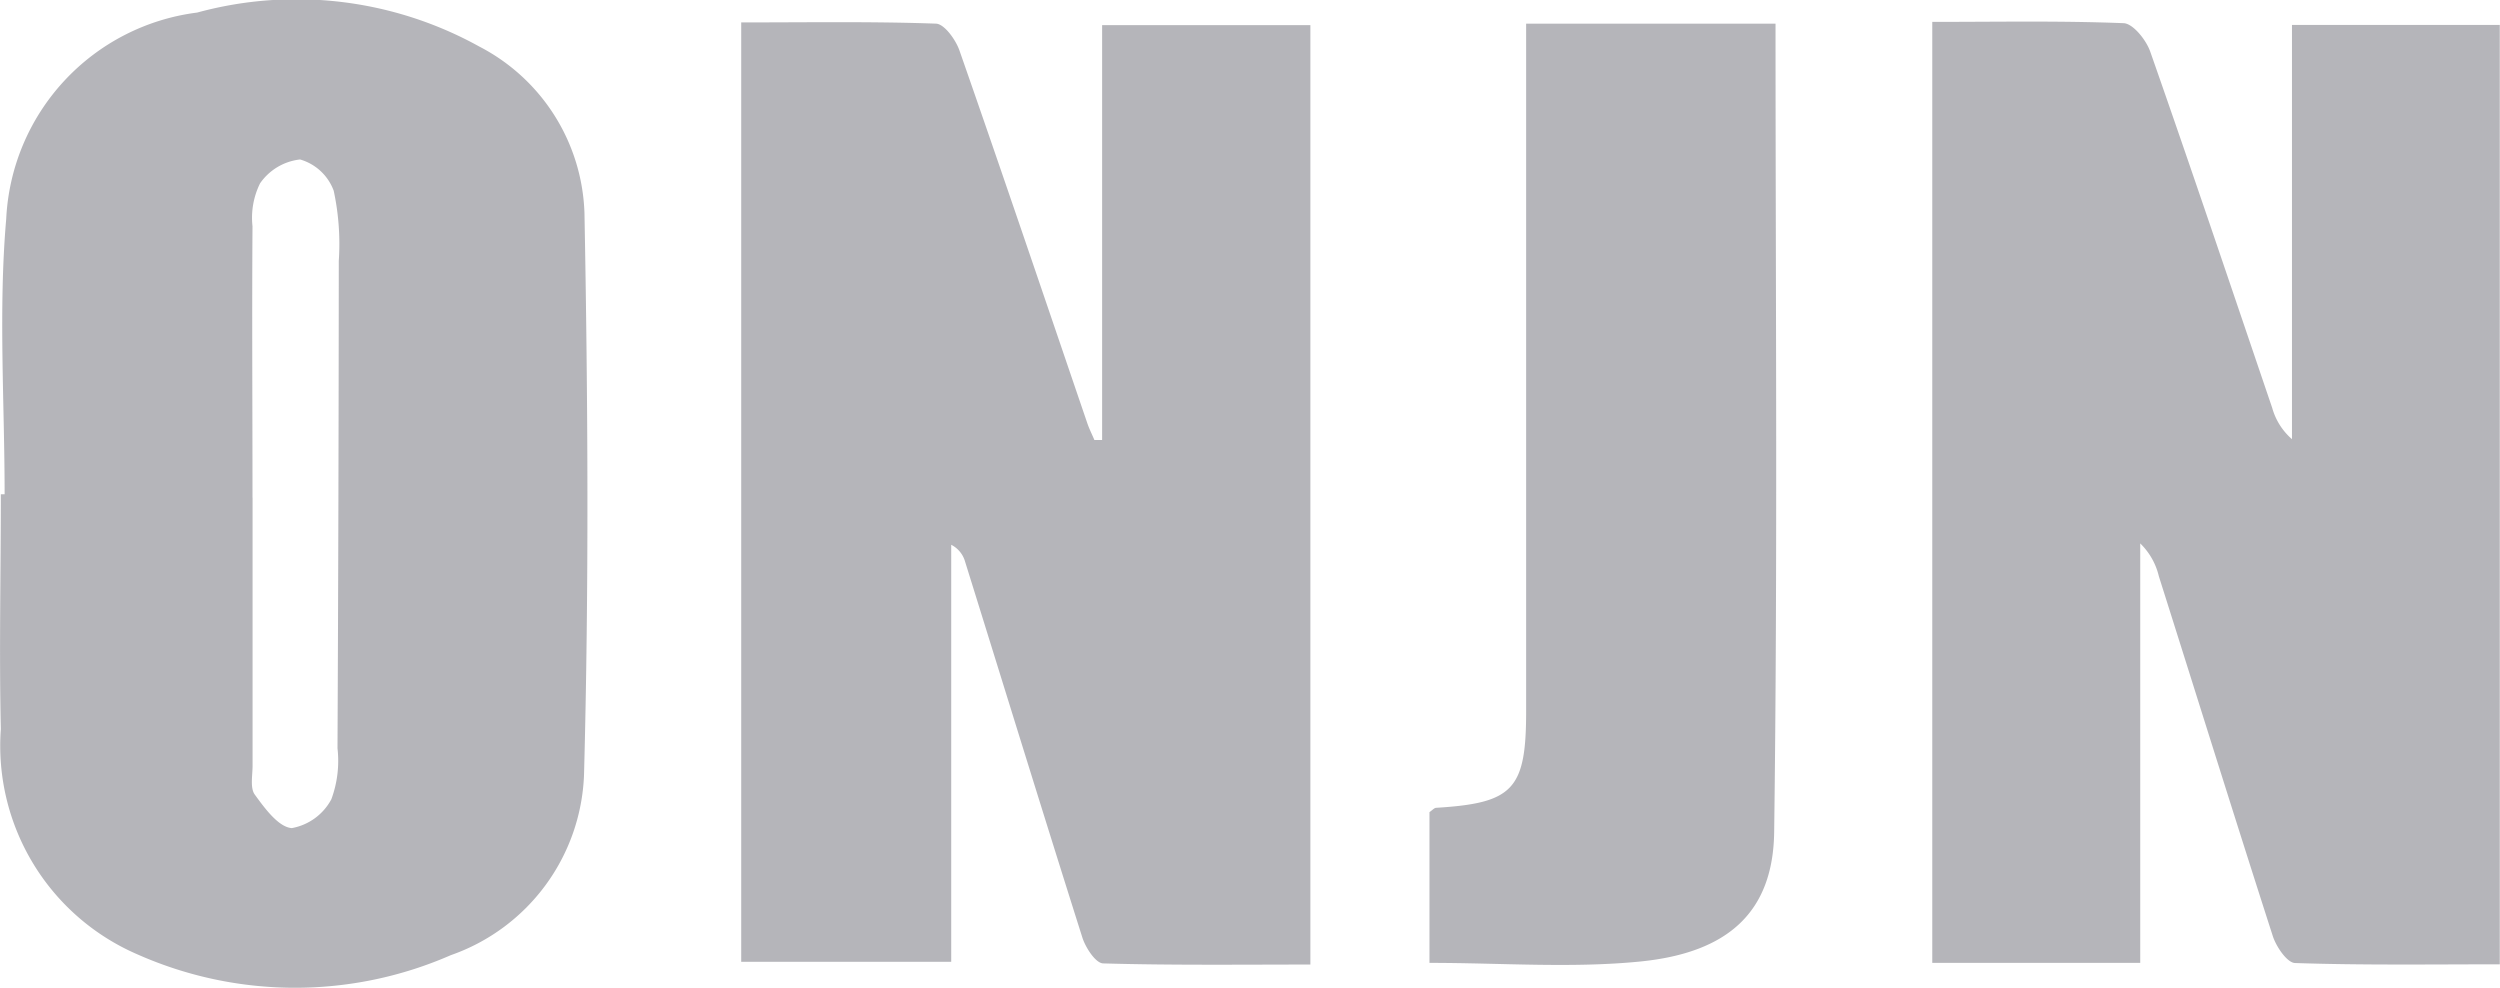 <svg xmlns="http://www.w3.org/2000/svg" width="33" height="13.041" viewBox="0 0 33 13.041">
  <g id="onin_mobile" transform="translate(-0.003 -0.004)">
    <g id="Group_838" data-name="Group 838" transform="translate(0.003 0.004)">
      <path id="Path_772" data-name="Path 772" d="M14.551,5.809V.336H17.3v12.4c-.913,0-1.824.011-2.733-.015-.1,0-.233-.206-.276-.339-.524-1.654-1.034-3.312-1.55-4.968a.358.358,0,0,0-.182-.219V12.7H9.787V.3c.875,0,1.722-.014,2.568.016.111,0,.264.213.313.355.572,1.636,1.127,3.278,1.687,4.918.026.077.063.149.094.223l.1,0ZM25.509.293c.864,0,1.7-.016,2.526.017.125.005.3.225.352.378.548,1.562,1.075,3.13,1.609,4.7a.847.847,0,0,0,.261.413V.333H33v12.4c-.911,0-1.808.013-2.7-.017-.107,0-.257-.223-.3-.368-.508-1.577-1-3.158-1.5-4.737a.891.891,0,0,0-.246-.434v5.537H25.509ZM.064,6.528c0-1.212-.083-2.431.021-3.634A2.886,2.886,0,0,1,2.605.17,4.981,4.981,0,0,1,6.329.618a2.568,2.568,0,0,1,1.389,2.2c.046,2.472.06,4.947-.006,7.418a2.626,2.626,0,0,1-1.758,2.376,5.129,5.129,0,0,1-4.134-.009A3,3,0,0,1,.014,9.628c-.023-1.034,0-2.066,0-3.1H.065Zm3.267.045h.006V10.11c0,.13-.035.3.031.385.13.179.312.428.487.44a.741.741,0,0,0,.522-.381,1.464,1.464,0,0,0,.081-.672q.015-3.218.017-6.434a3.344,3.344,0,0,0-.067-.926.671.671,0,0,0-.444-.413.742.742,0,0,0-.528.315,1.022,1.022,0,0,0-.1.566c-.008,1.2,0,2.39,0,3.586ZM23.44.316c0,3.588.029,7.13-.018,10.671-.014,1.055-.606,1.593-1.768,1.709-.906.09-1.828.018-2.782.018v-1.99c.035-.023.061-.055.088-.057,1.013-.062,1.187-.239,1.188-1.262q0-4.235,0-8.47V.316Z" transform="translate(-0.003 -0.004)" fill="#b5b5ba"/>
    </g>
  </g>
</svg>
